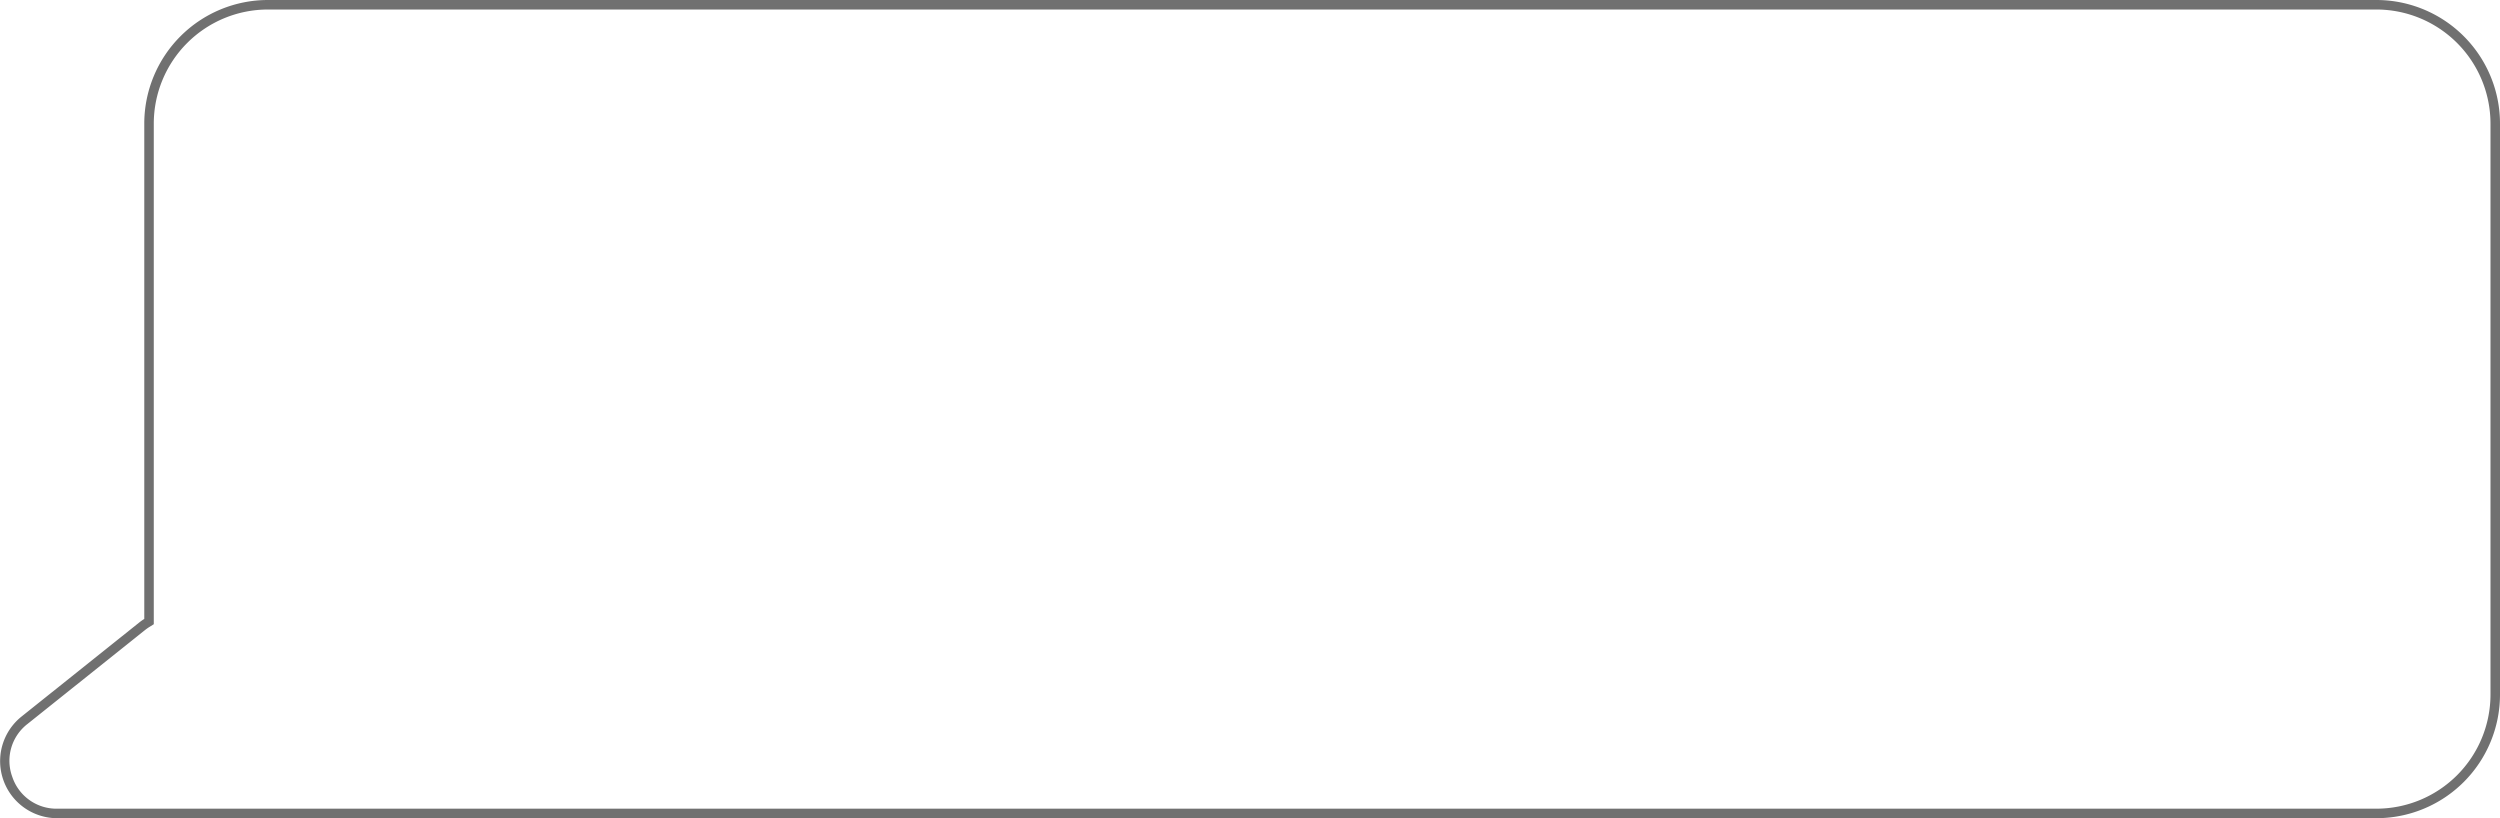 <?xml version="1.0" encoding="UTF-8"?> <svg xmlns="http://www.w3.org/2000/svg" width="262.773" height="86" viewBox="0 0 262.773 86"> <path d="M247.5,85a12,12,0,0,0,12-12V13a12,12,0,0,0-12-12H25.891a12,12,0,0,0-12,12V65.611l-.469.294a5.045,5.045,0,0,0-.468.332L.618,76.094a4.891,4.891,0,0,0-1.6,5.56A4.892,4.892,0,0,0,3.74,85H247.5m0,1H3.74A6,6,0,0,1-.006,75.313l12.337-9.858a6.022,6.022,0,0,1,.561-.4V13a13,13,0,0,1,13-13H247.5a13,13,0,0,1,13,13V73A13,13,0,0,1,247.5,86Z" transform="translate(2.273)" fill="#707070"></path> </svg> 